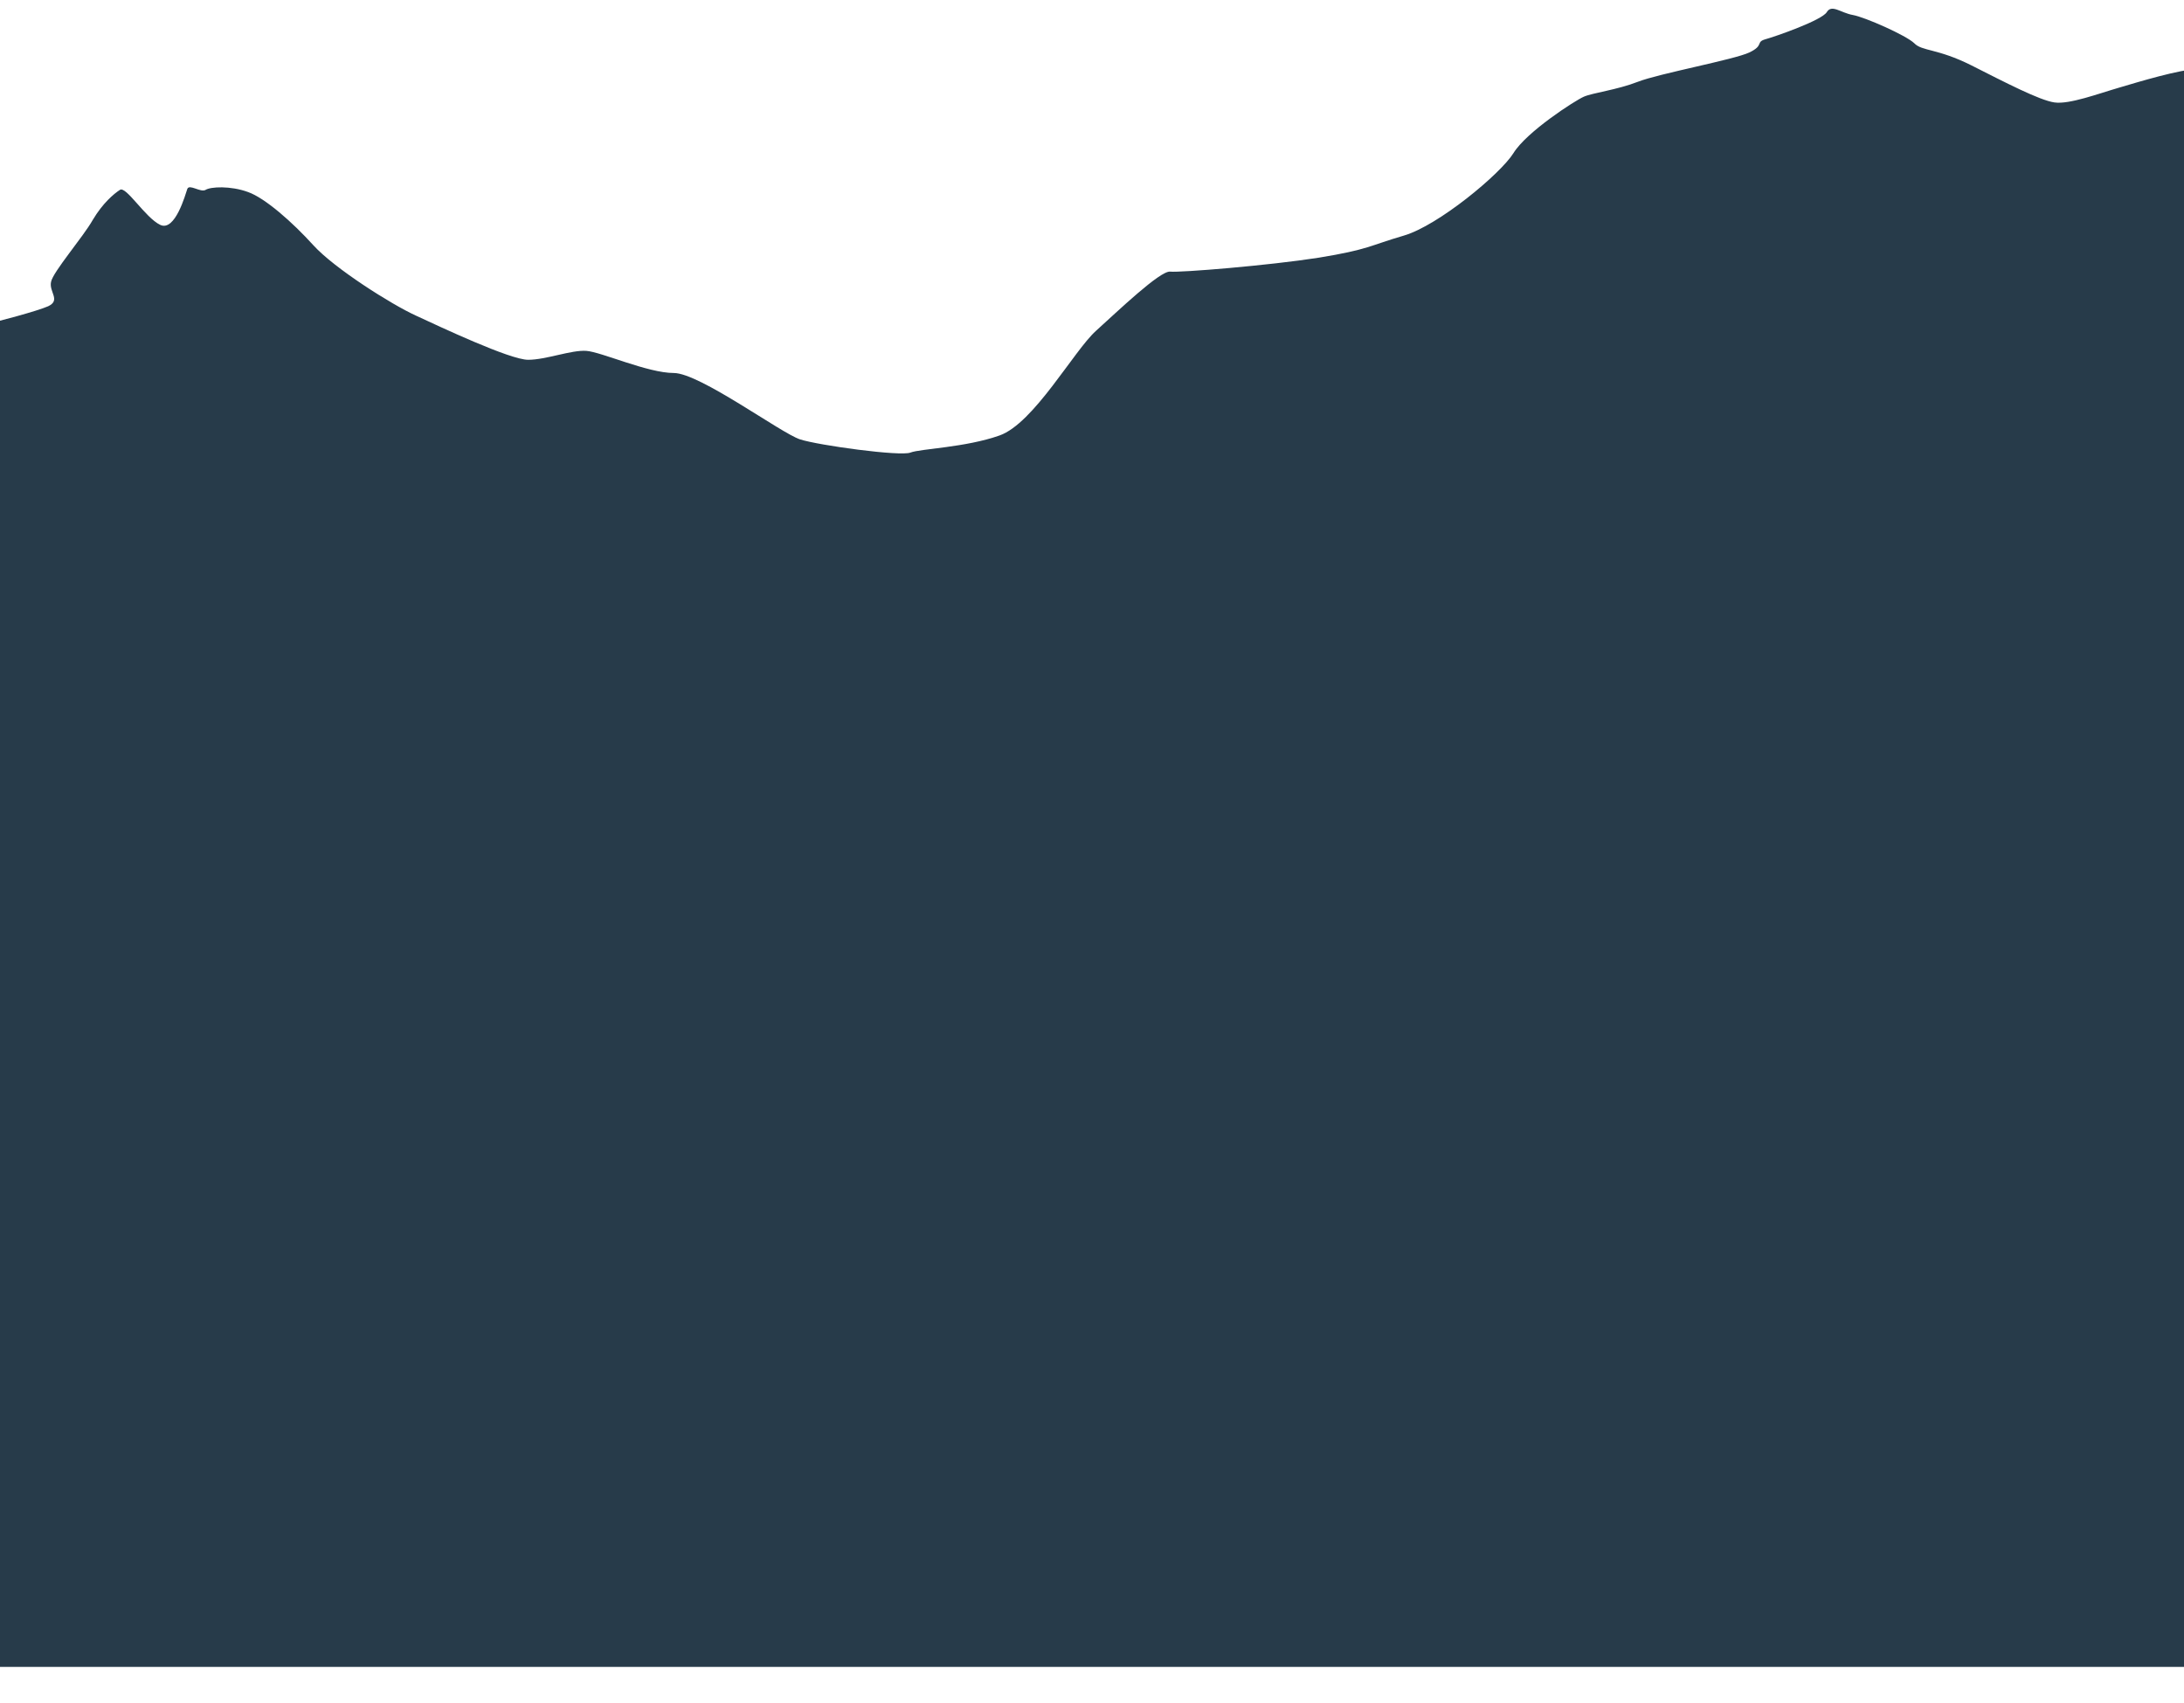 <?xml version="1.0" encoding="utf-8"?>
<!-- Generator: Adobe Illustrator 24.0.3, SVG Export Plug-In . SVG Version: 6.00 Build 0)  -->
<svg version="1.1" id="Layer_1" xmlns="http://www.w3.org/2000/svg" xmlns:xlink="http://www.w3.org/1999/xlink" x="0px" y="0px"
	 viewBox="0 0 612 477" style="enable-background:new 0 0 612 477;" xml:space="preserve">
<style type="text/css">
	.st0{fill:#273B4A;}
</style>
<path class="st0" d="M594,24.5c-5.9,1.7-14.1,4.8-18.3,4.2c-4.2-0.6-13.8-5.6-23.3-10.4c-9.6-4.8-13.8-3.9-16-6.2
	c-2.3-2.2-13.8-7.3-17.2-7.9s-5.9-3.1-7.3-0.8c-1.4,2.3-14.3,6.8-17.2,7.6c-2.8,0.8-0.3,1.7-4.5,3.7s-25.3,5.9-31.2,8.2
	c-5.9,2.3-12.7,3.1-15.2,4.2s-16,9.8-19.7,15.8c-3.7,5.9-21.1,20.3-30.7,23.1c-9.6,2.8-9.8,3.9-23.9,6.2
	c-14.1,2.2-38.8,4.2-41.6,3.9c-2.8-0.3-14.6,11-20.8,16.6c-6.2,5.6-17.4,25.9-27,29.3s-22.2,3.7-25,4.8c-2.8,1.1-25.6-2-30.9-3.7
	c-5.3-1.7-28.1-18.6-35.4-18.6c-7.3,0-20.3-5.9-24.5-6.2c-4.2-0.3-11.3,2.5-16.3,2.5c-5.1,0-24.8-9.3-31.5-12.4
	c-6.8-3.1-22.8-13.2-28.7-19.7c-5.9-6.5-13.5-13.2-18.3-14.9C64.6,52,59,52.3,57.6,53.2c-1.4,0.8-4.5-1.7-5.1-0.3
	C52,54.3,49.1,65,44.9,63s-9.6-11-11.3-9.8c-1.7,1.1-4.8,3.7-7.6,8.4C23.3,66.4,14.8,76.2,14.3,79c-0.6,2.8,2.8,5.1-0.8,6.8
	C10.3,87.2-0.3,90-4.3,90.9v64.4H0v70.2h616v-70.2v-136C610.6,19.5,599.4,22.9,594,24.5z"/>
<rect y="215.5" class="st0" width="616" height="251.5"/>
</svg>
